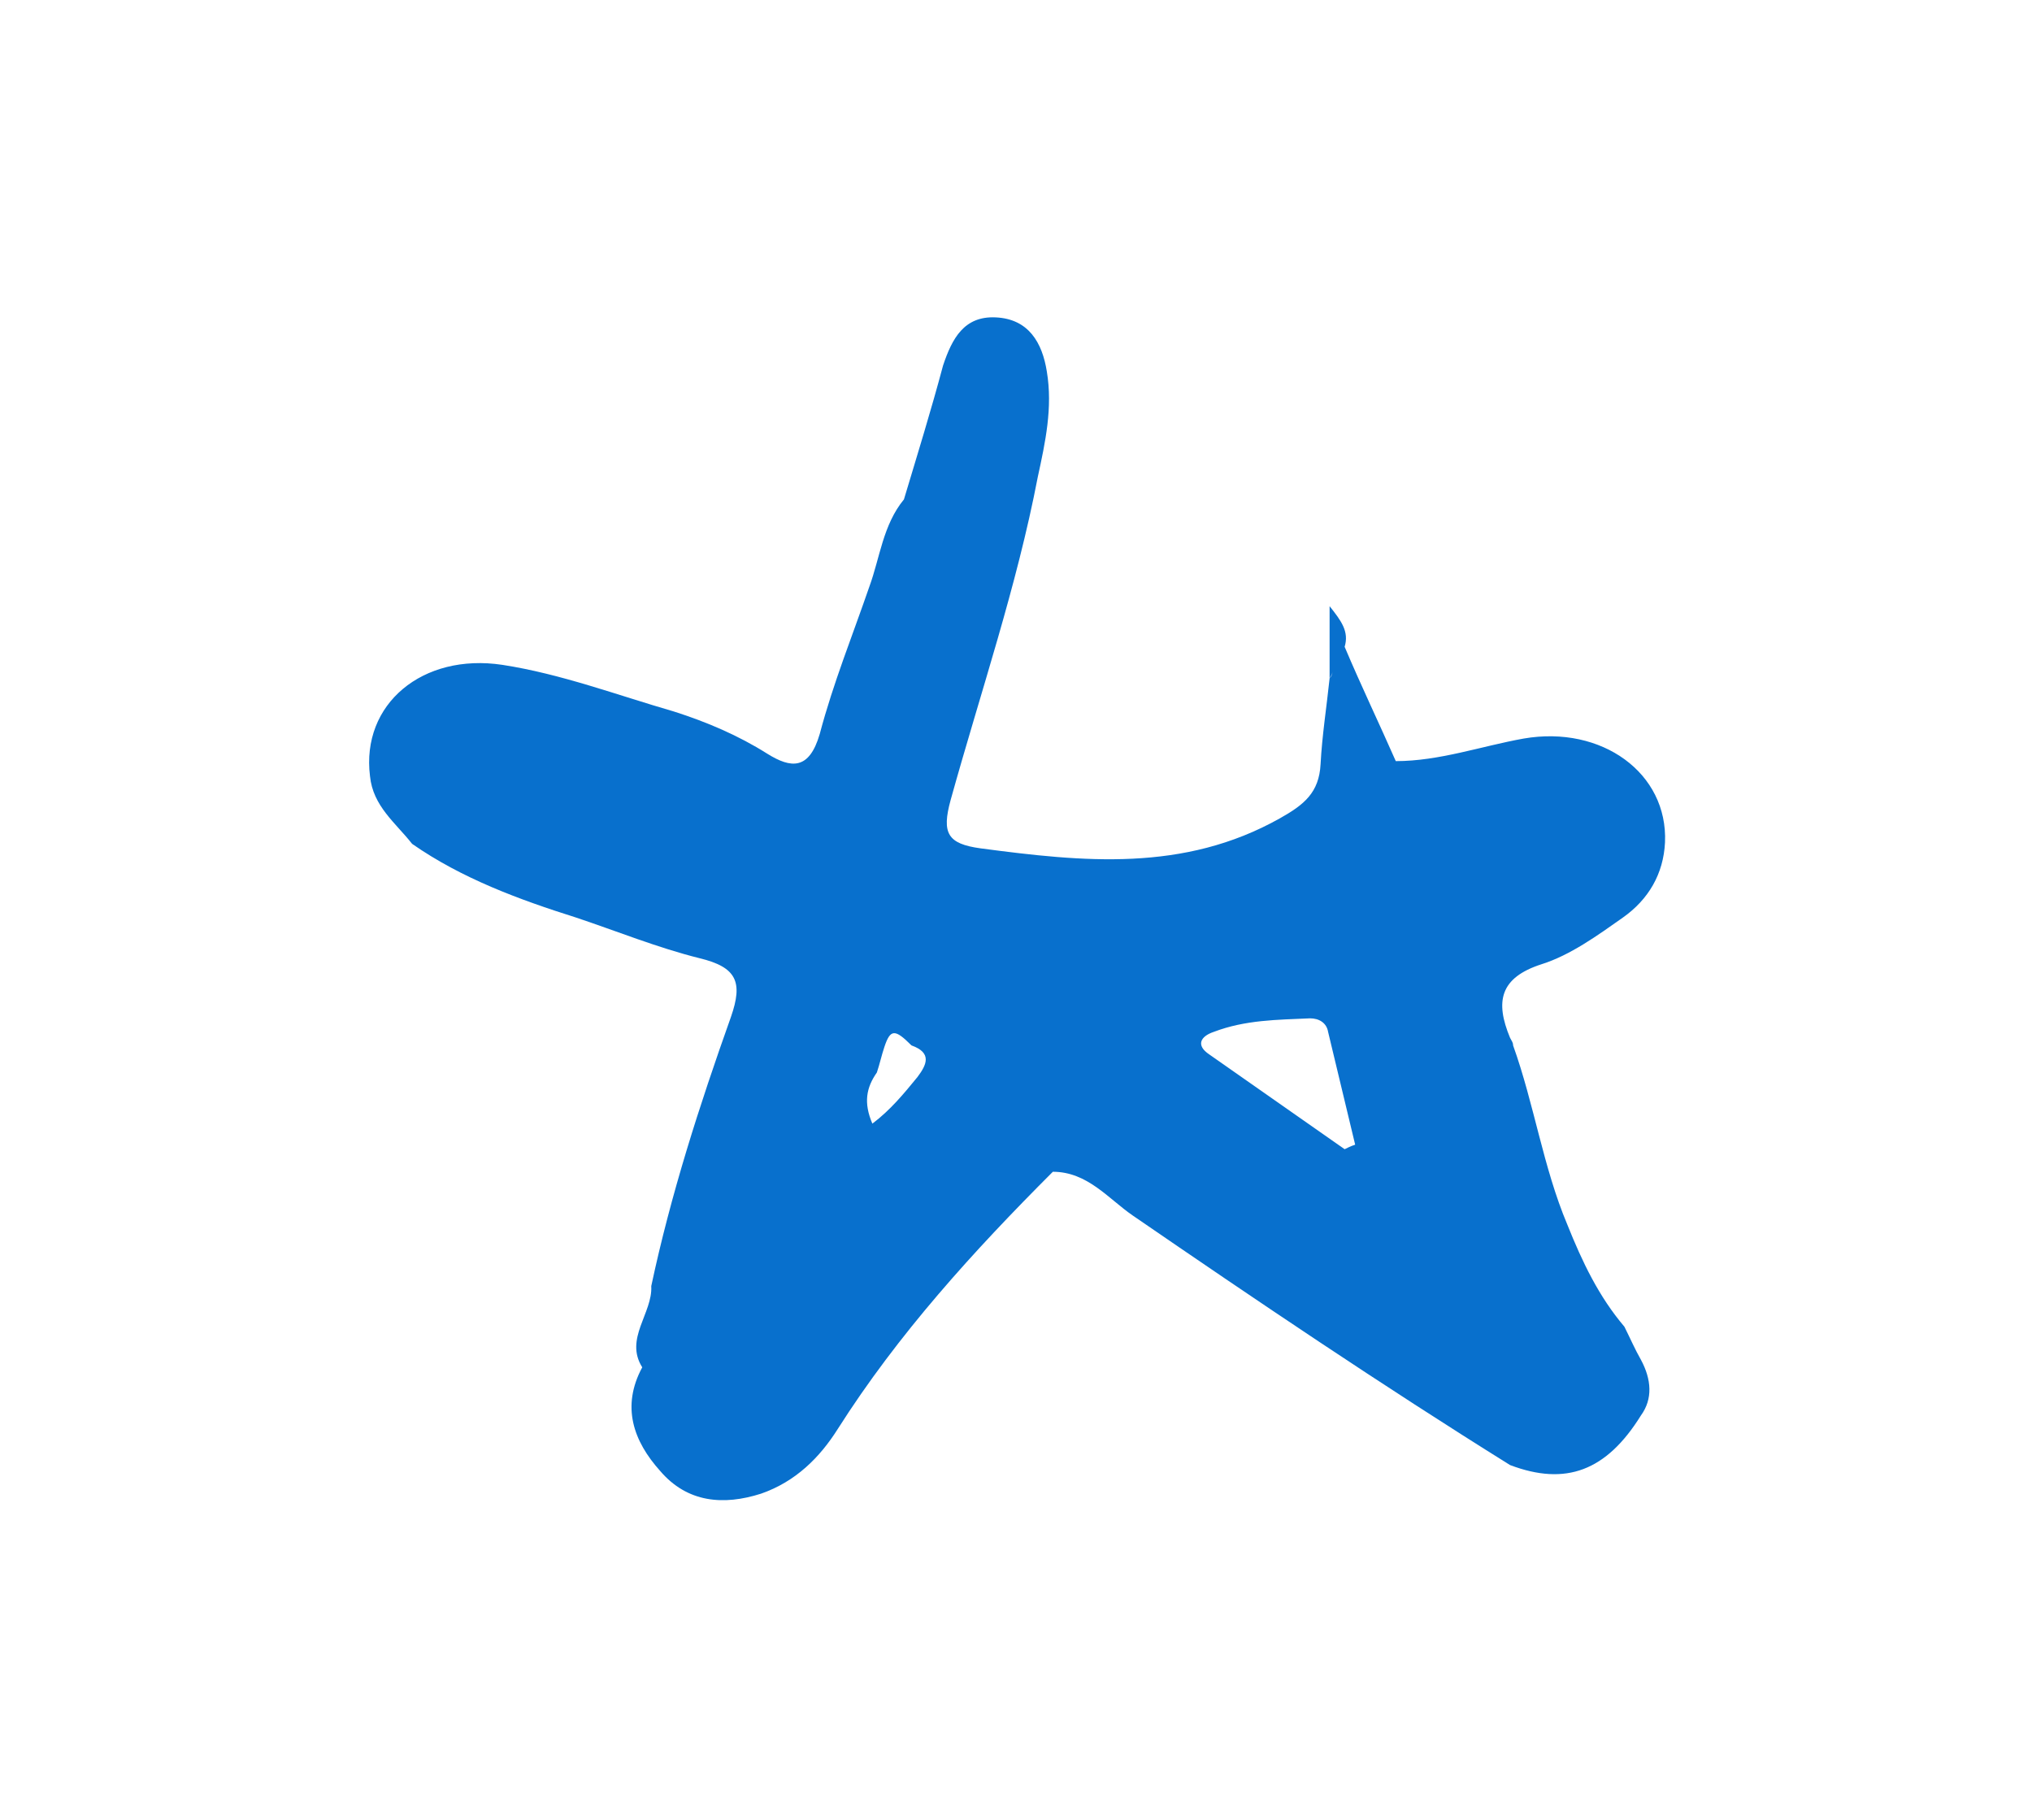 <?xml version="1.0" encoding="UTF-8"?> <!-- Generator: Adobe Illustrator 27.0.0, SVG Export Plug-In . SVG Version: 6.00 Build 0) --> <svg xmlns="http://www.w3.org/2000/svg" xmlns:xlink="http://www.w3.org/1999/xlink" id="Слой_1" x="0px" y="0px" viewBox="0 0 135.1 121" style="enable-background:new 0 0 135.1 121;" xml:space="preserve"> <style type="text/css"> .st0{fill:#0870CD;} </style> <path class="st0" d="M109.1,90.4c-0.4-0.7-0.7-1.4-1.1-2.2l0,0c-1.7-2-2.8-4.3-3.8-6.8c-1.6-3.8-2.2-8-3.6-11.9 c0-0.2-0.1-0.3-0.2-0.5c-1-2.4-0.7-4,2.1-4.9c1.9-0.6,3.7-1.9,5.4-3.1c1.7-1.2,2.7-2.9,2.8-5c0.2-4.6-4.2-7.8-9.4-6.9 c-2.8,0.5-5.6,1.5-8.5,1.5c-1.1-2.5-2.3-5-3.4-7.6l0,0c0.3-1-0.2-1.7-1-2.7c0,1.8,0,3.3,0,4.8c0.1-0.2,0.2-0.3,0.2-0.5 c0,0.2-0.1,0.4-0.2,0.5c-0.2,1.9-0.5,3.8-0.6,5.7c-0.1,1.9-1.1,2.7-2.7,3.6c-6.4,3.6-13.1,2.9-19.9,2c-2.2-0.3-2.6-1-2-3.2 c2-7.2,4.4-14.2,5.8-21.5c0.5-2.3,1-4.6,0.6-7c-0.3-1.9-1.2-3.5-3.4-3.6c-2.1-0.1-2.9,1.4-3.5,3.2c-0.8,3-1.7,5.9-2.6,8.9l0,0l0,0 c-1.4,1.7-1.6,3.9-2.3,5.8l0,0c-1.1,3.2-2.4,6.4-3.3,9.8c-0.7,2.4-1.9,2.3-3.5,1.3c-1.9-1.2-4-2.1-6.2-2.8l0,0 c-3.8-1.1-7.5-2.5-11.4-3.1c-5.3-0.8-9.4,2.6-8.8,7.4c0.2,2,1.7,3.1,2.8,4.5c3.3,2.3,7.1,3.7,10.9,4.9l0,0c2.7,0.9,5.4,2,8.2,2.7 c2.5,0.6,2.9,1.6,2.1,3.9c-2.1,5.9-4,11.8-5.3,17.9c0.1,1.8-1.8,3.5-0.6,5.4c-1.4,2.6-0.6,4.9,1.2,6.9c1.8,2.1,4.2,2.3,6.7,1.5 c2.3-0.8,3.9-2.4,5.1-4.3c4-6.3,9-11.8,14.3-17.1c2.3,0,3.7,1.8,5.3,2.9c8.3,5.7,16.6,11.3,25.1,16.6l0,0c3.7,1.4,6.4,0.4,8.7-3.3 C109.9,93,109.8,91.7,109.1,90.4L109.1,90.4z M42.5,91C42.5,91,42.5,91,42.5,91C42.5,91,42.5,91,42.5,91C42.5,91,42.5,91,42.5,91 C42.5,91,42.5,91,42.5,91z M61,71.6c-0.9,1.1-1.8,2.2-3,3.1c-0.6-1.4-0.4-2.4,0.3-3.4c0.2-0.6,0.3-1.1,0.5-1.7 c0.4-1.2,0.7-1.2,1.8-0.1l0,0C62,70,61.6,70.8,61,71.6z M89.4,76.4c-3-2.1-6-4.2-9-6.3c-0.9-0.6-0.6-1.2,0.3-1.5 c2.1-0.8,4.2-0.8,6.4-0.9c0.6,0,1.1,0.3,1.2,0.9c0.6,2.5,1.2,5,1.8,7.5C89.8,76.2,89.6,76.3,89.4,76.4z"></path> </svg> 